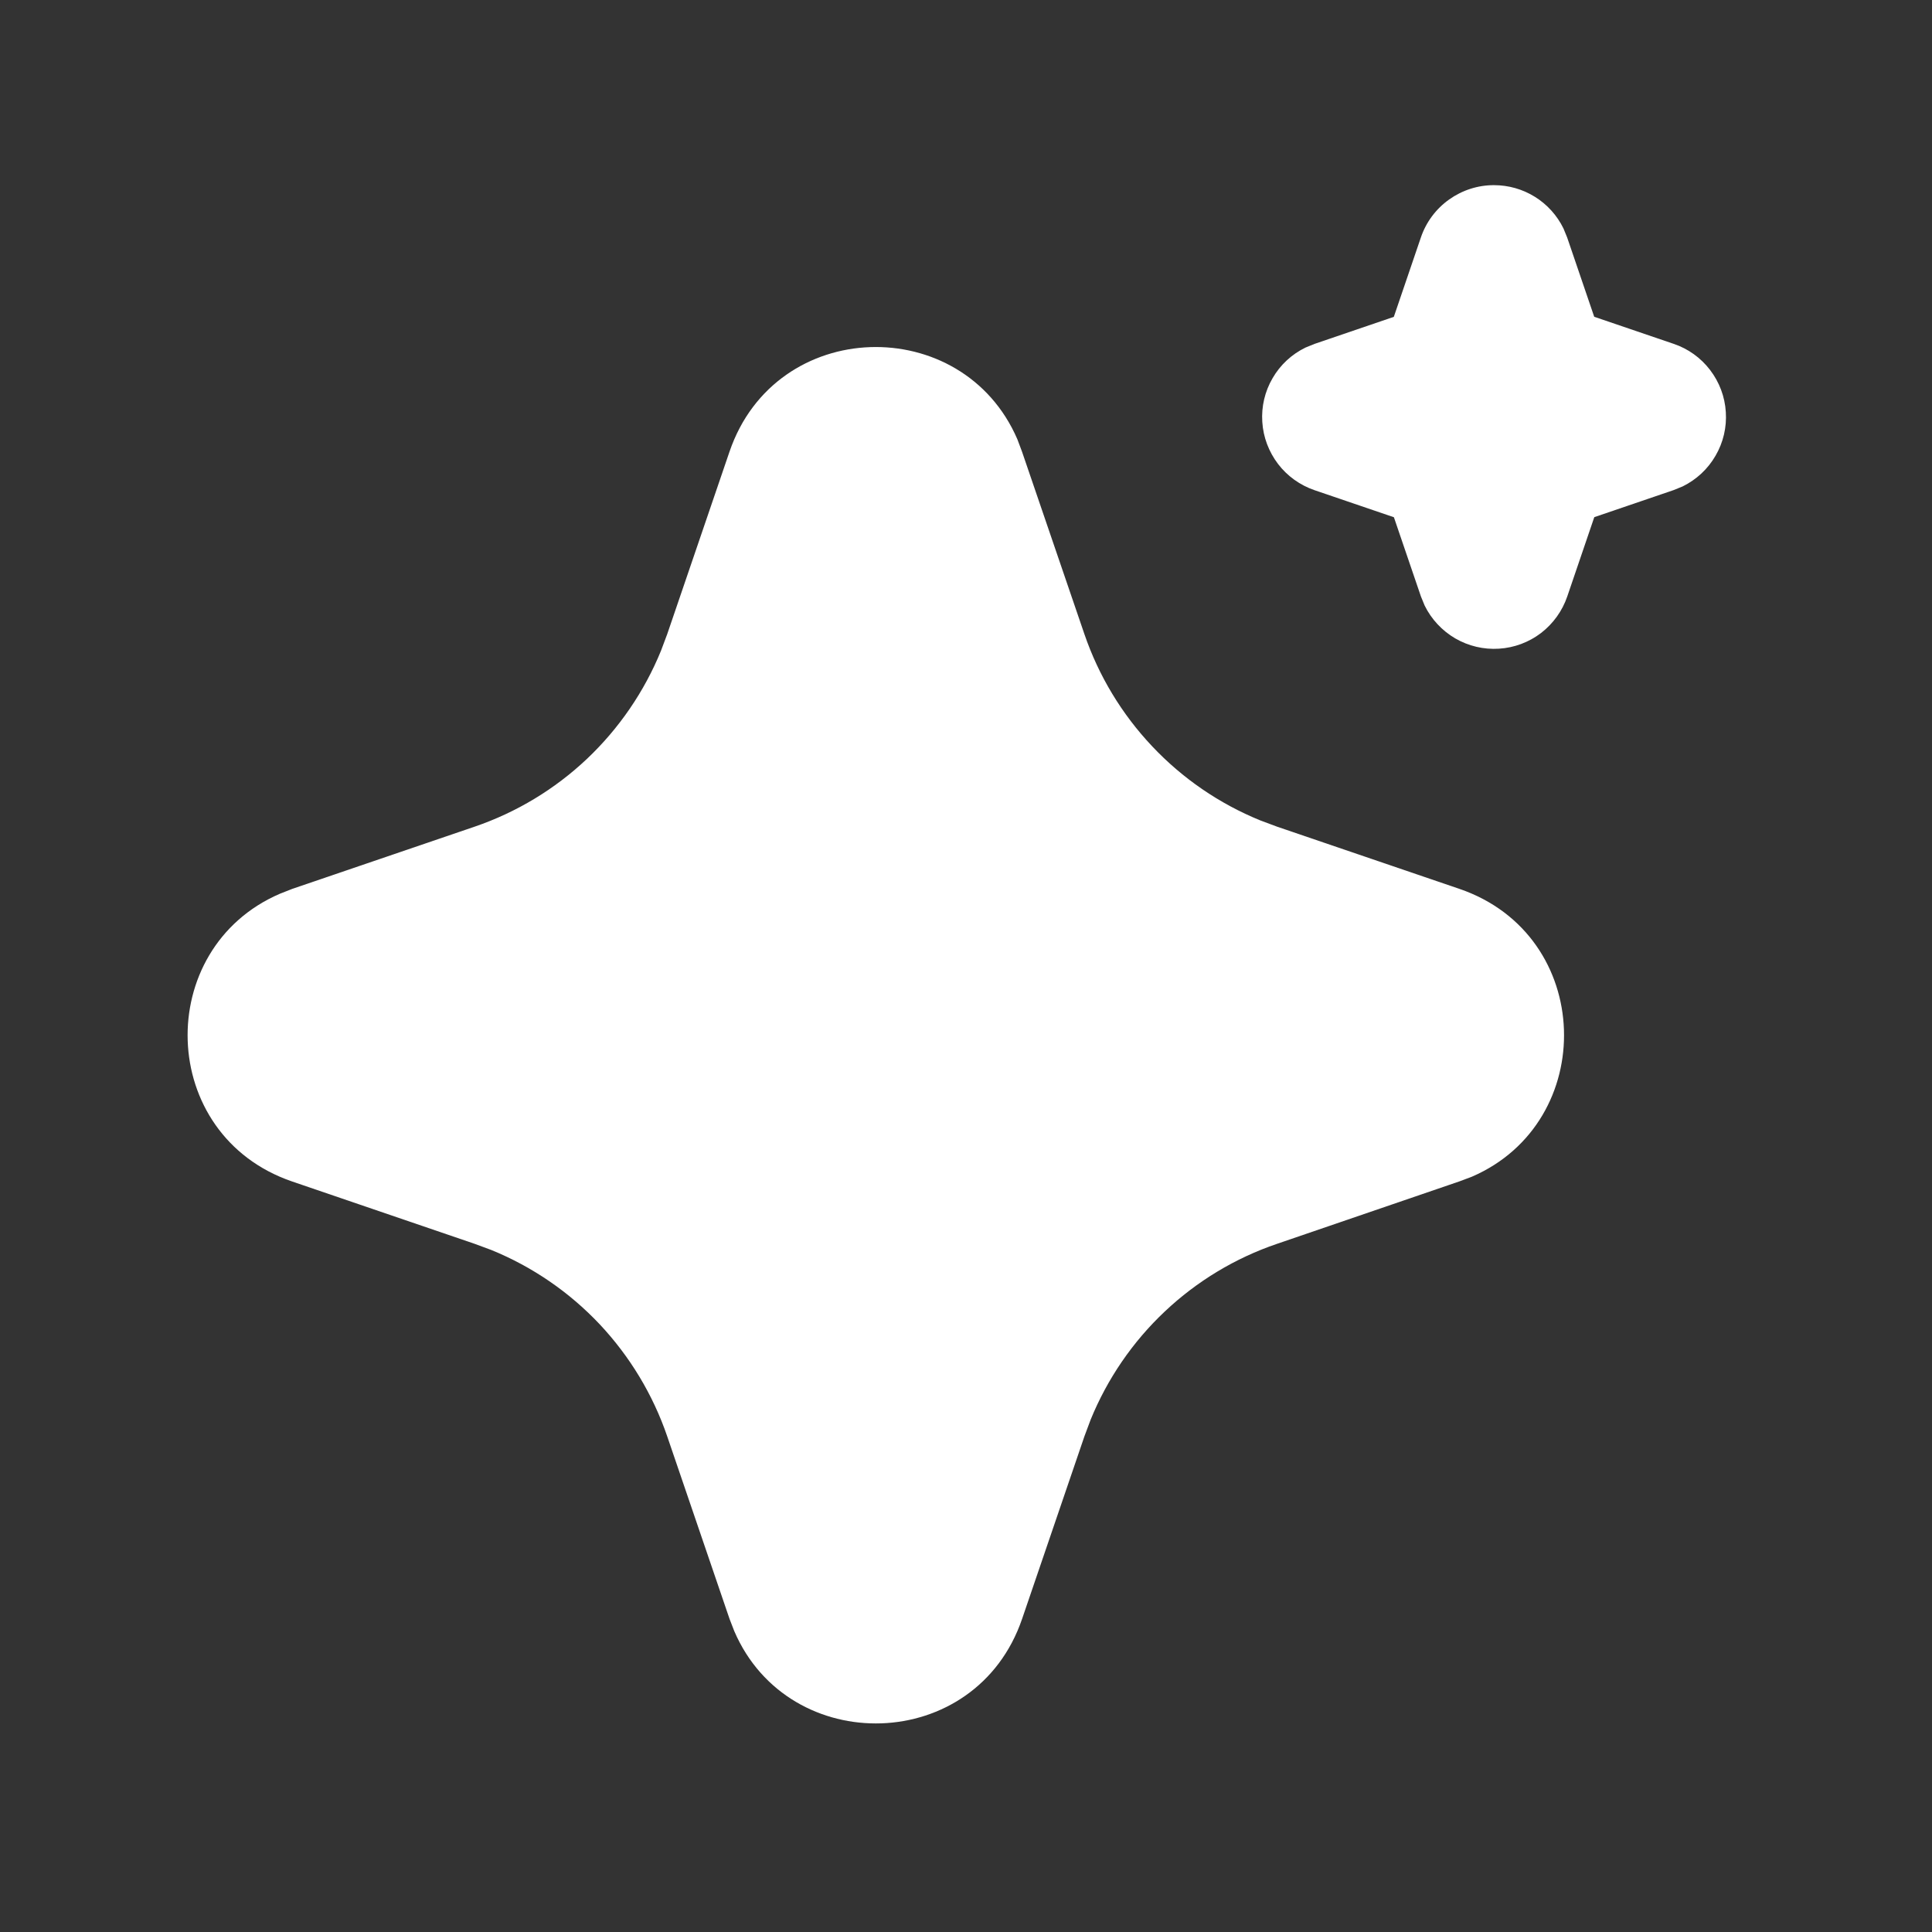 <svg width="25" height="25" viewBox="0 0 25 25" fill="none" xmlns="http://www.w3.org/2000/svg">
<rect x="0" y="0" width="25" height="25" fill="#333333" stroke="none"/>
<path d="M9.44 5.844C10.038 4.094 12.456 4.041 13.165 5.685L13.225 5.845L14.032 8.205C14.217 8.746 14.516 9.241 14.909 9.657C15.301 10.073 15.778 10.4 16.308 10.616L16.525 10.697L18.885 11.502C20.635 12.101 20.688 14.518 19.045 15.227L18.885 15.287L16.525 16.095C15.984 16.279 15.488 16.578 15.072 16.971C14.656 17.363 14.329 17.841 14.113 18.37L14.032 18.587L13.226 20.948C12.628 22.698 10.21 22.75 9.502 21.108L9.44 20.948L8.634 18.587C8.449 18.046 8.15 17.551 7.758 17.134C7.365 16.718 6.888 16.391 6.358 16.175L6.142 16.095L3.782 15.289C2.031 14.691 1.978 12.273 3.622 11.565L3.782 11.502L6.142 10.697C6.683 10.512 7.179 10.213 7.595 9.82C8.01 9.427 8.337 8.95 8.553 8.421L8.634 8.205L9.44 5.844ZM19.333 2.396C19.52 2.396 19.703 2.448 19.862 2.547C20.021 2.646 20.149 2.788 20.231 2.956L20.279 3.073L20.629 4.099L21.656 4.449C21.844 4.512 22.008 4.63 22.128 4.787C22.249 4.945 22.32 5.134 22.332 5.332C22.345 5.529 22.299 5.726 22.199 5.897C22.1 6.069 21.952 6.206 21.774 6.294L21.656 6.342L20.63 6.692L20.28 7.719C20.216 7.906 20.098 8.07 19.941 8.191C19.784 8.311 19.594 8.382 19.397 8.394C19.199 8.407 19.002 8.36 18.831 8.261C18.66 8.161 18.522 8.013 18.435 7.836L18.387 7.719L18.037 6.693L17.01 6.343C16.823 6.279 16.658 6.161 16.538 6.004C16.418 5.846 16.346 5.657 16.334 5.459C16.321 5.262 16.367 5.065 16.467 4.894C16.566 4.722 16.714 4.585 16.892 4.498L17.01 4.45L18.036 4.1L18.386 3.073C18.453 2.875 18.581 2.703 18.751 2.582C18.921 2.461 19.124 2.395 19.333 2.396Z" fill="white"/>
</svg>
